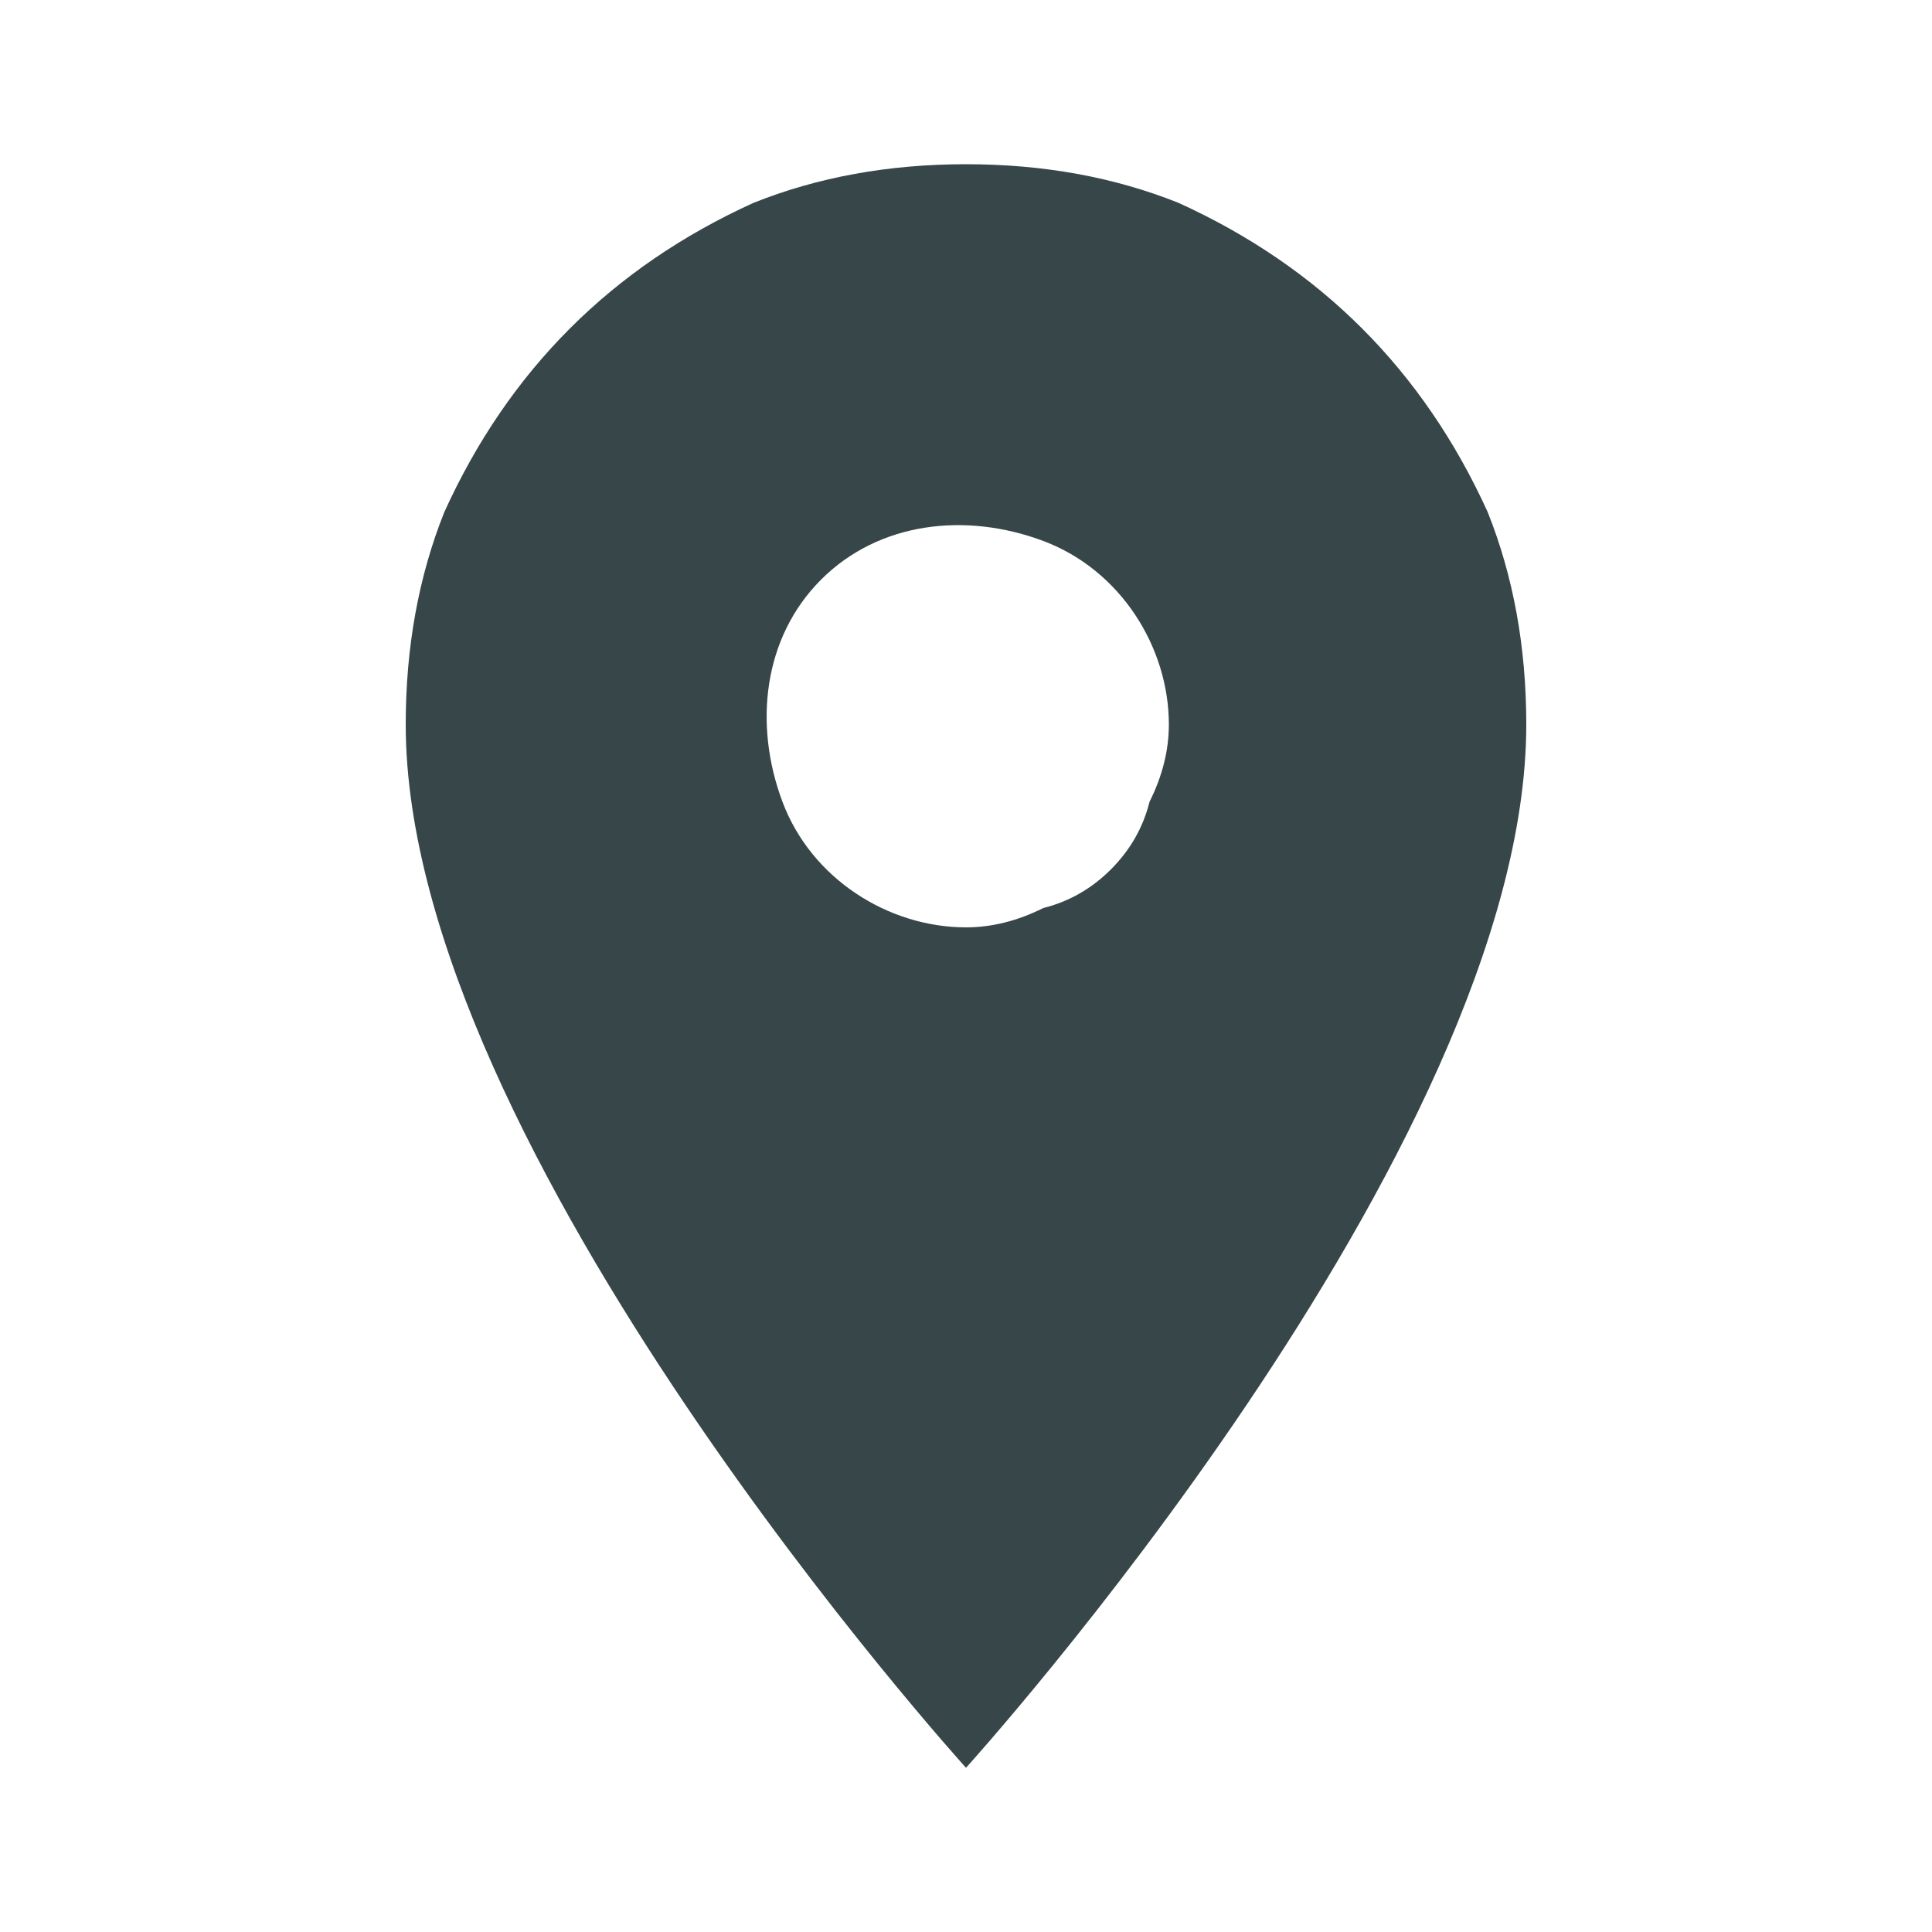 <svg version="1.2" xmlns="http://www.w3.org/2000/svg" viewBox="0 0 20 20" width="20" height="20">
	<title>ping-svg</title>
	<style>
		.s0 { fill: #374649 } 
	</style>
	<g id="Group_18002">
		<g id="Location_icon_2_">
			<path id="Path_11737" fill-rule="evenodd" class="s0" d="m12.2 2.1q1.1 0.5 1.9 1.3 0.8 0.8 1.3 1.9 0.4 1 0.4 2.2c0 4.4-5.8 10.8-5.8 10.8 0 0-5.8-6.4-5.8-10.8q0-1.2 0.4-2.2 0.5-1.1 1.3-1.9 0.8-0.8 1.9-1.3 1-0.4 2.2-0.4 1.2 0 2.2 0.4zm-1.4 7.3q0.4-0.1 0.7-0.4 0.3-0.3 0.4-0.7 0.2-0.4 0.2-0.8c0-0.8-0.5-1.6-1.3-1.9-0.8-0.3-1.7-0.2-2.3 0.4-0.6 0.6-0.7 1.5-0.4 2.3 0.3 0.8 1.1 1.3 1.9 1.3q0.4 0 0.8-0.2z"/>
		</g>
	</g>
</svg>